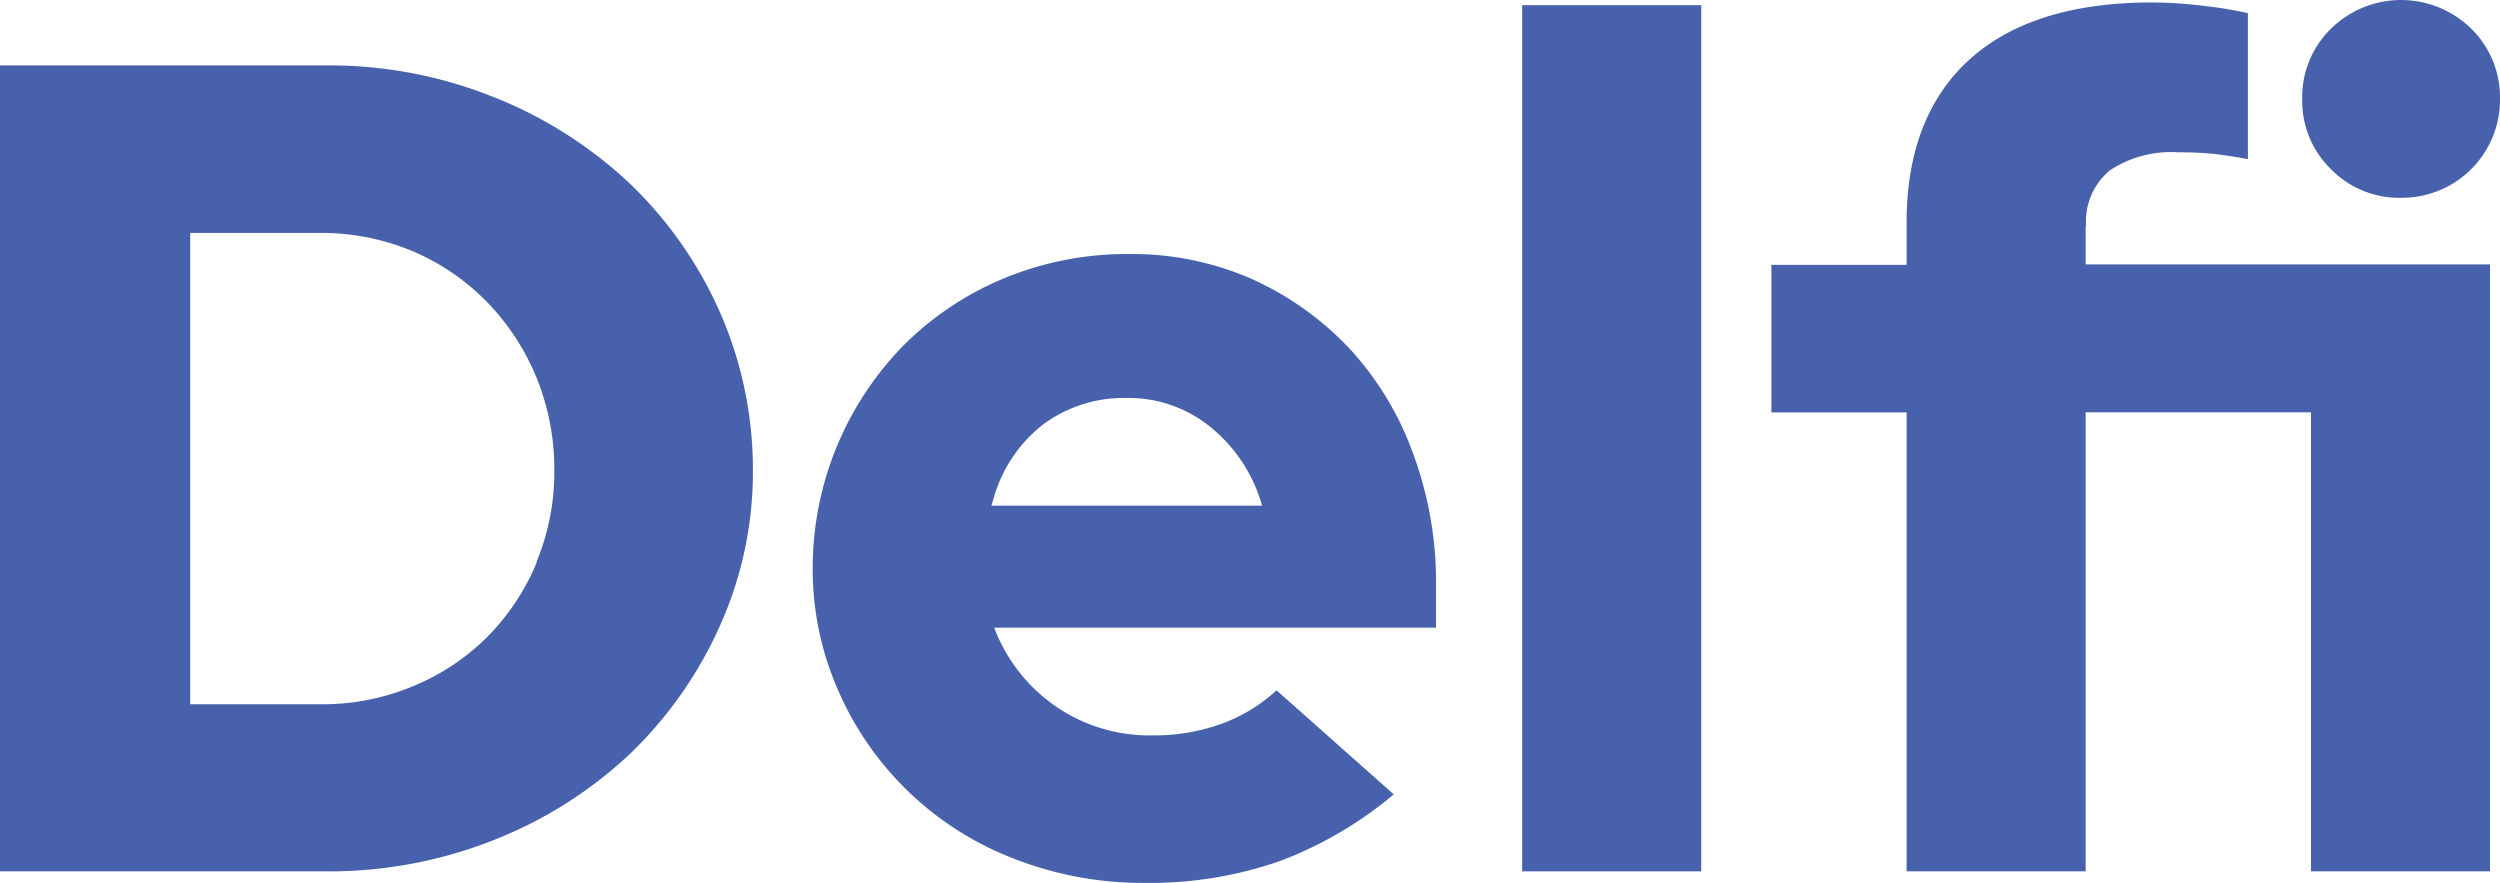 <svg id="Layer_1-2" xmlns="http://www.w3.org/2000/svg" width="140.392" height="49.582" viewBox="0 0 140.392 49.582">
  <path id="Path_948" data-name="Path 948" d="M35.316,8.224A24.118,24.118,0,0,0,27.7,3.409,24.8,24.8,0,0,0,18.319,1.64H0V46.9H18.319A25.142,25.142,0,0,0,27.7,45.153a23.921,23.921,0,0,0,7.614-4.792A22.883,22.883,0,0,0,40.4,33.172a21.038,21.038,0,0,0,1.881-8.779A21.938,21.938,0,0,0,40.4,15.435a22.727,22.727,0,0,0-5.084-7.211Zm-5.173,21.32a13.029,13.029,0,0,1-2.777,4.188,12.79,12.79,0,0,1-4.188,2.777,13.2,13.2,0,0,1-5.151,1.008H10.682V11.046h7.345a13.3,13.3,0,0,1,5.151,1.03,12.87,12.87,0,0,1,4.165,2.844,13.355,13.355,0,0,1,2.777,4.233,13.569,13.569,0,0,1,1.008,5.24,13.123,13.123,0,0,1-1.008,5.151Z" transform="translate(0 2.033)" fill="#4861ac"/>
  <path id="Path_949" data-name="Path 949" d="M50.5,11.655a17.22,17.22,0,0,0-5.442-3.874,16.74,16.74,0,0,0-6.9-1.411,18.065,18.065,0,0,0-6.987,1.344,17.371,17.371,0,0,0-5.643,3.74A17.858,17.858,0,0,0,20.38,24.017a16.817,16.817,0,0,0,1.456,6.92,17.642,17.642,0,0,0,9.831,9.383,19.772,19.772,0,0,0,7.3,1.366,22.161,22.161,0,0,0,7.659-1.232,21.9,21.9,0,0,0,6.382-3.74L46.425,30.87a9.157,9.157,0,0,1-2.911,1.814,11.038,11.038,0,0,1-4.031.717,9.3,9.3,0,0,1-5.4-1.59,9.425,9.425,0,0,1-3.359-4.076l-.157-.381H55.383V25a20.8,20.8,0,0,0-1.3-7.457,17.325,17.325,0,0,0-3.583-5.89ZM30.413,20.5l.112-.358A7.984,7.984,0,0,1,33.3,15.955a7.6,7.6,0,0,1,4.68-1.5,7.273,7.273,0,0,1,4.658,1.568,8.663,8.663,0,0,1,2.867,4.121l.112.358Z" transform="translate(25.26 7.895)" fill="#4861ac"/>
  <rect id="Rectangle_48" data-name="Rectangle 48" width="10.055" height="48.641" transform="translate(85.48 0.291)" fill="#4861ac"/>
  <path id="Path_950" data-name="Path 950" d="M63.284,11.108a5.506,5.506,0,0,0,5.554-5.554,5.409,5.409,0,0,0-1.612-3.941,5.624,5.624,0,0,0-7.883,0A5.373,5.373,0,0,0,57.73,5.554,5.373,5.373,0,0,0,59.342,9.5,5.373,5.373,0,0,0,63.284,11.108Z" transform="translate(71.554 0)" fill="#4861ac"/>
  <path id="Path_951" data-name="Path 951" d="M62.089,12.623a3.729,3.729,0,0,1,1.344-3.135A6.242,6.242,0,0,1,67.262,8.48a19.357,19.357,0,0,1,2.016.09c.537.067,1.187.157,1.9.291V.665a21.631,21.631,0,0,0-2.419-.4,23.419,23.419,0,0,0-2.956-.2C61.35.06,57.9,1.135,55.55,3.262s-3.538,5.2-3.538,9.159V14.8H44.42v8.286h7.592V48.858H62.067V23.082H74.72V48.858H84.775V14.773H62.067V12.6Z" transform="translate(55.057 0.074)" fill="#4861ac"/>
</svg>

